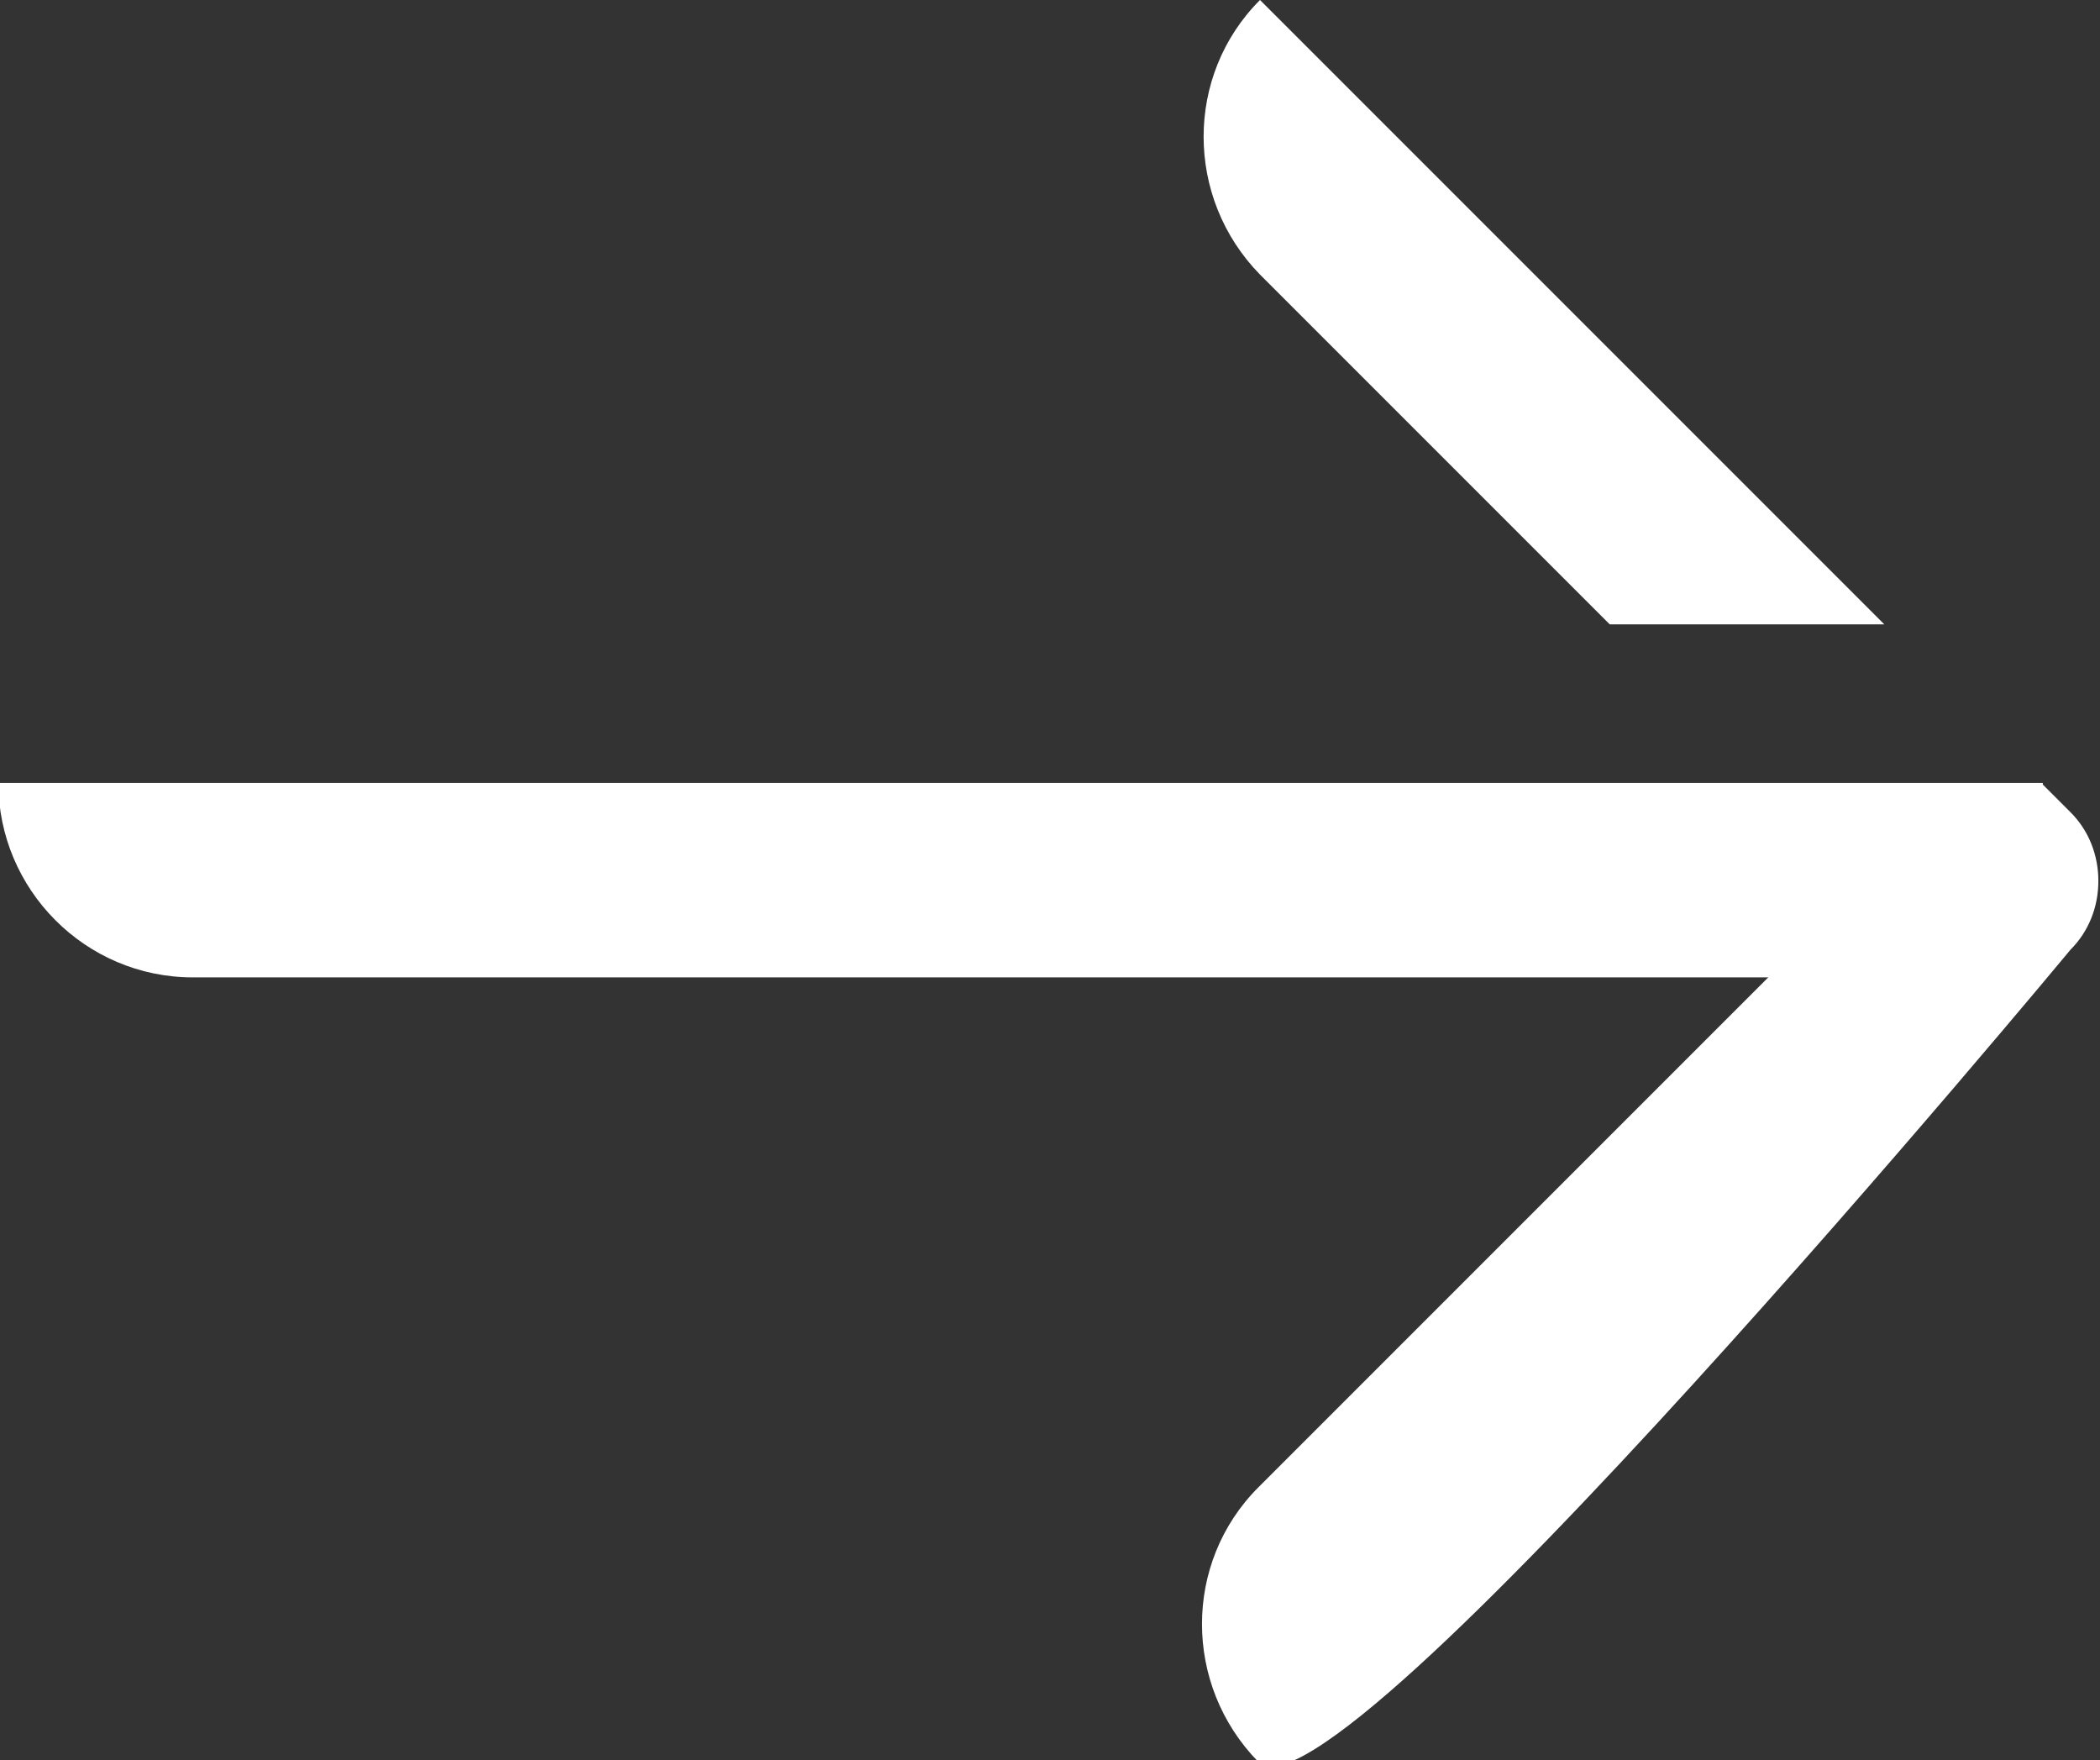 <svg xmlns="http://www.w3.org/2000/svg" id="_レイヤー_2" width="12.85" height="10.77" data-name="レイヤー 2"><rect width="100%" height="100%" fill="#333333" stroke="none"/><defs><style>.cls-1{fill:#fff;stroke-width:0}</style></defs><g id="_レイヤー_1-2" data-name="レイヤー 1"><path d="M11.52 3.81 7.71 0c-.46.46-.46 1.21 0 1.68l2.14 2.14h1.68ZM12.5 4.79H-.01c0 .65.53 1.19 1.19 1.19h9.64L7.7 9.1c-.46.46-.46 1.21 0 1.68s4.97-4.97 4.97-4.97c.11-.11.17-.26.17-.42s-.06-.31-.17-.42l-.17-.17Z" class="cls-1"/></g></svg>